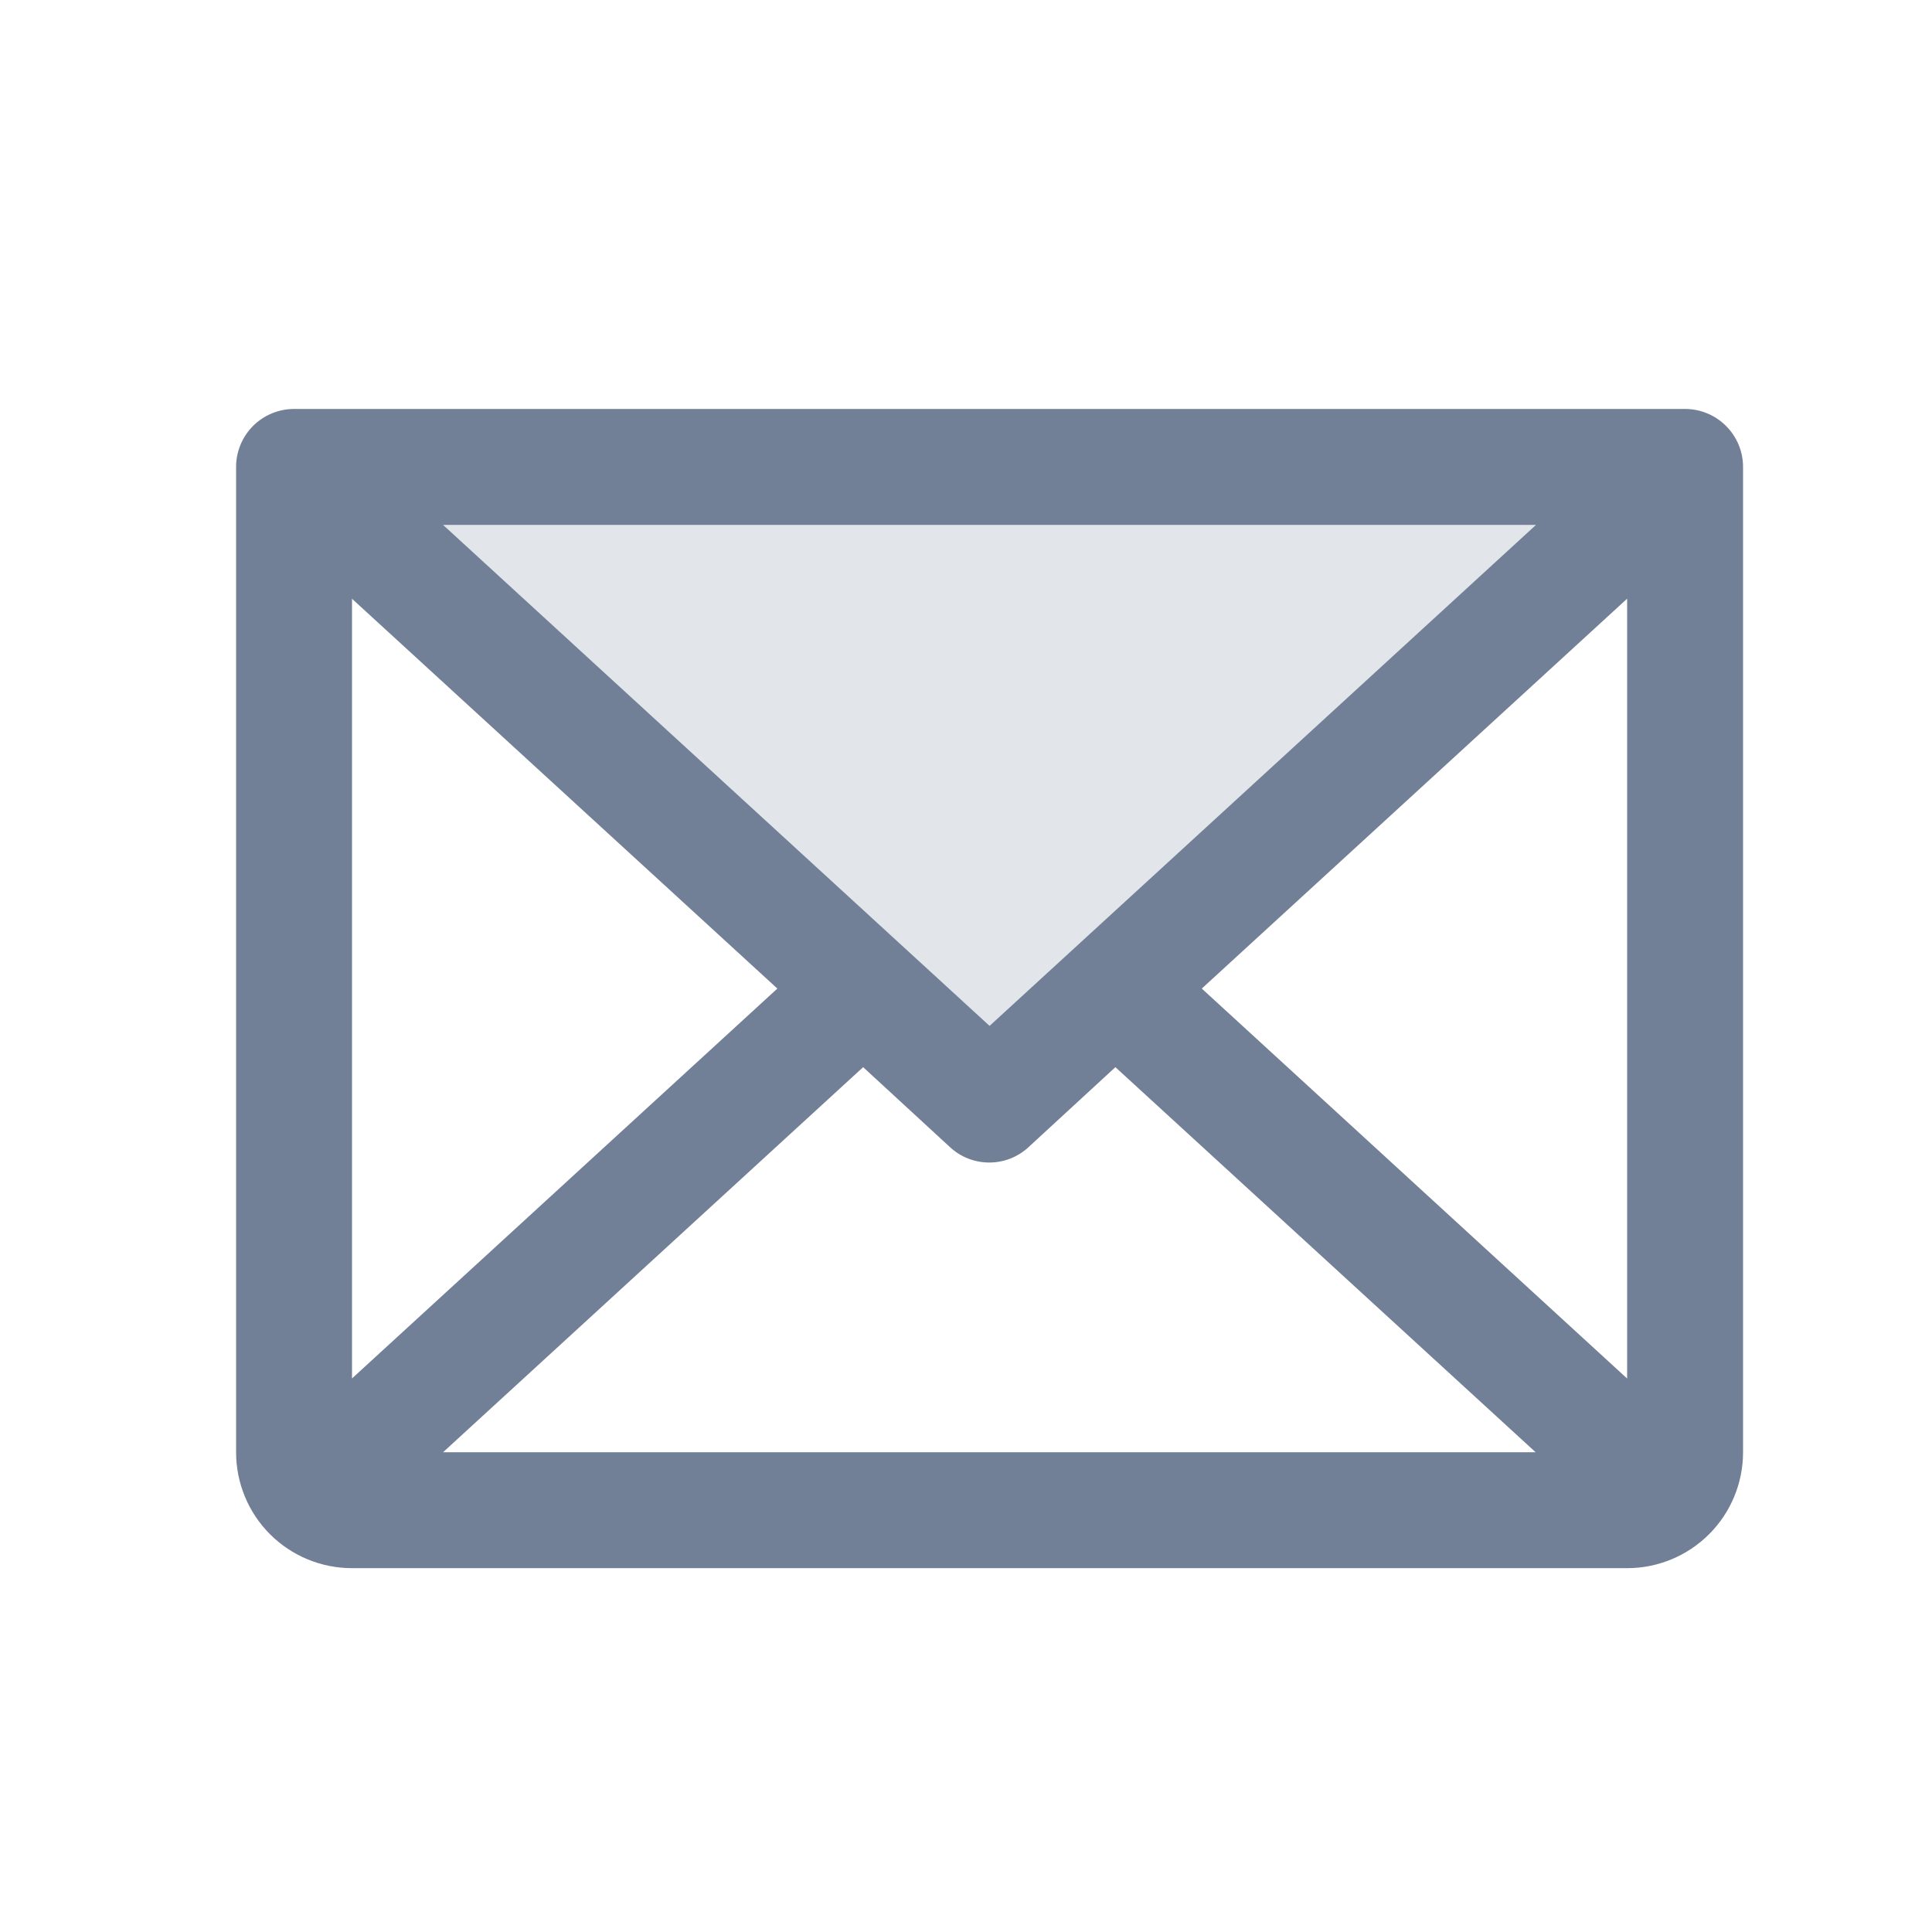 <svg width="25" height="25" viewBox="0 0 25 25" fill="none" xmlns="http://www.w3.org/2000/svg">
<path opacity="0.2" d="M21.805 6.042L12.805 14.292L3.805 6.042H21.805Z" fill="#718096"/>
<path d="M21.805 5.292H3.805C3.606 5.292 3.415 5.371 3.274 5.512C3.134 5.653 3.055 5.843 3.055 6.042V18.792C3.055 19.19 3.213 19.572 3.494 19.853C3.775 20.134 4.157 20.292 4.555 20.292H21.055C21.453 20.292 21.834 20.134 22.115 19.853C22.397 19.572 22.555 19.19 22.555 18.792V6.042C22.555 5.843 22.476 5.653 22.335 5.512C22.194 5.371 22.004 5.292 21.805 5.292ZM12.805 13.275L5.733 6.792H19.876L12.805 13.275ZM10.059 12.792L4.555 17.837V7.748L10.059 12.792ZM11.169 13.809L12.294 14.845C12.432 14.973 12.613 15.043 12.801 15.043C12.989 15.043 13.17 14.973 13.308 14.845L14.433 13.809L19.871 18.792H5.733L11.169 13.809ZM15.551 12.792L21.055 7.747V17.838L15.551 12.792Z" fill="#718096"/>
</svg>
